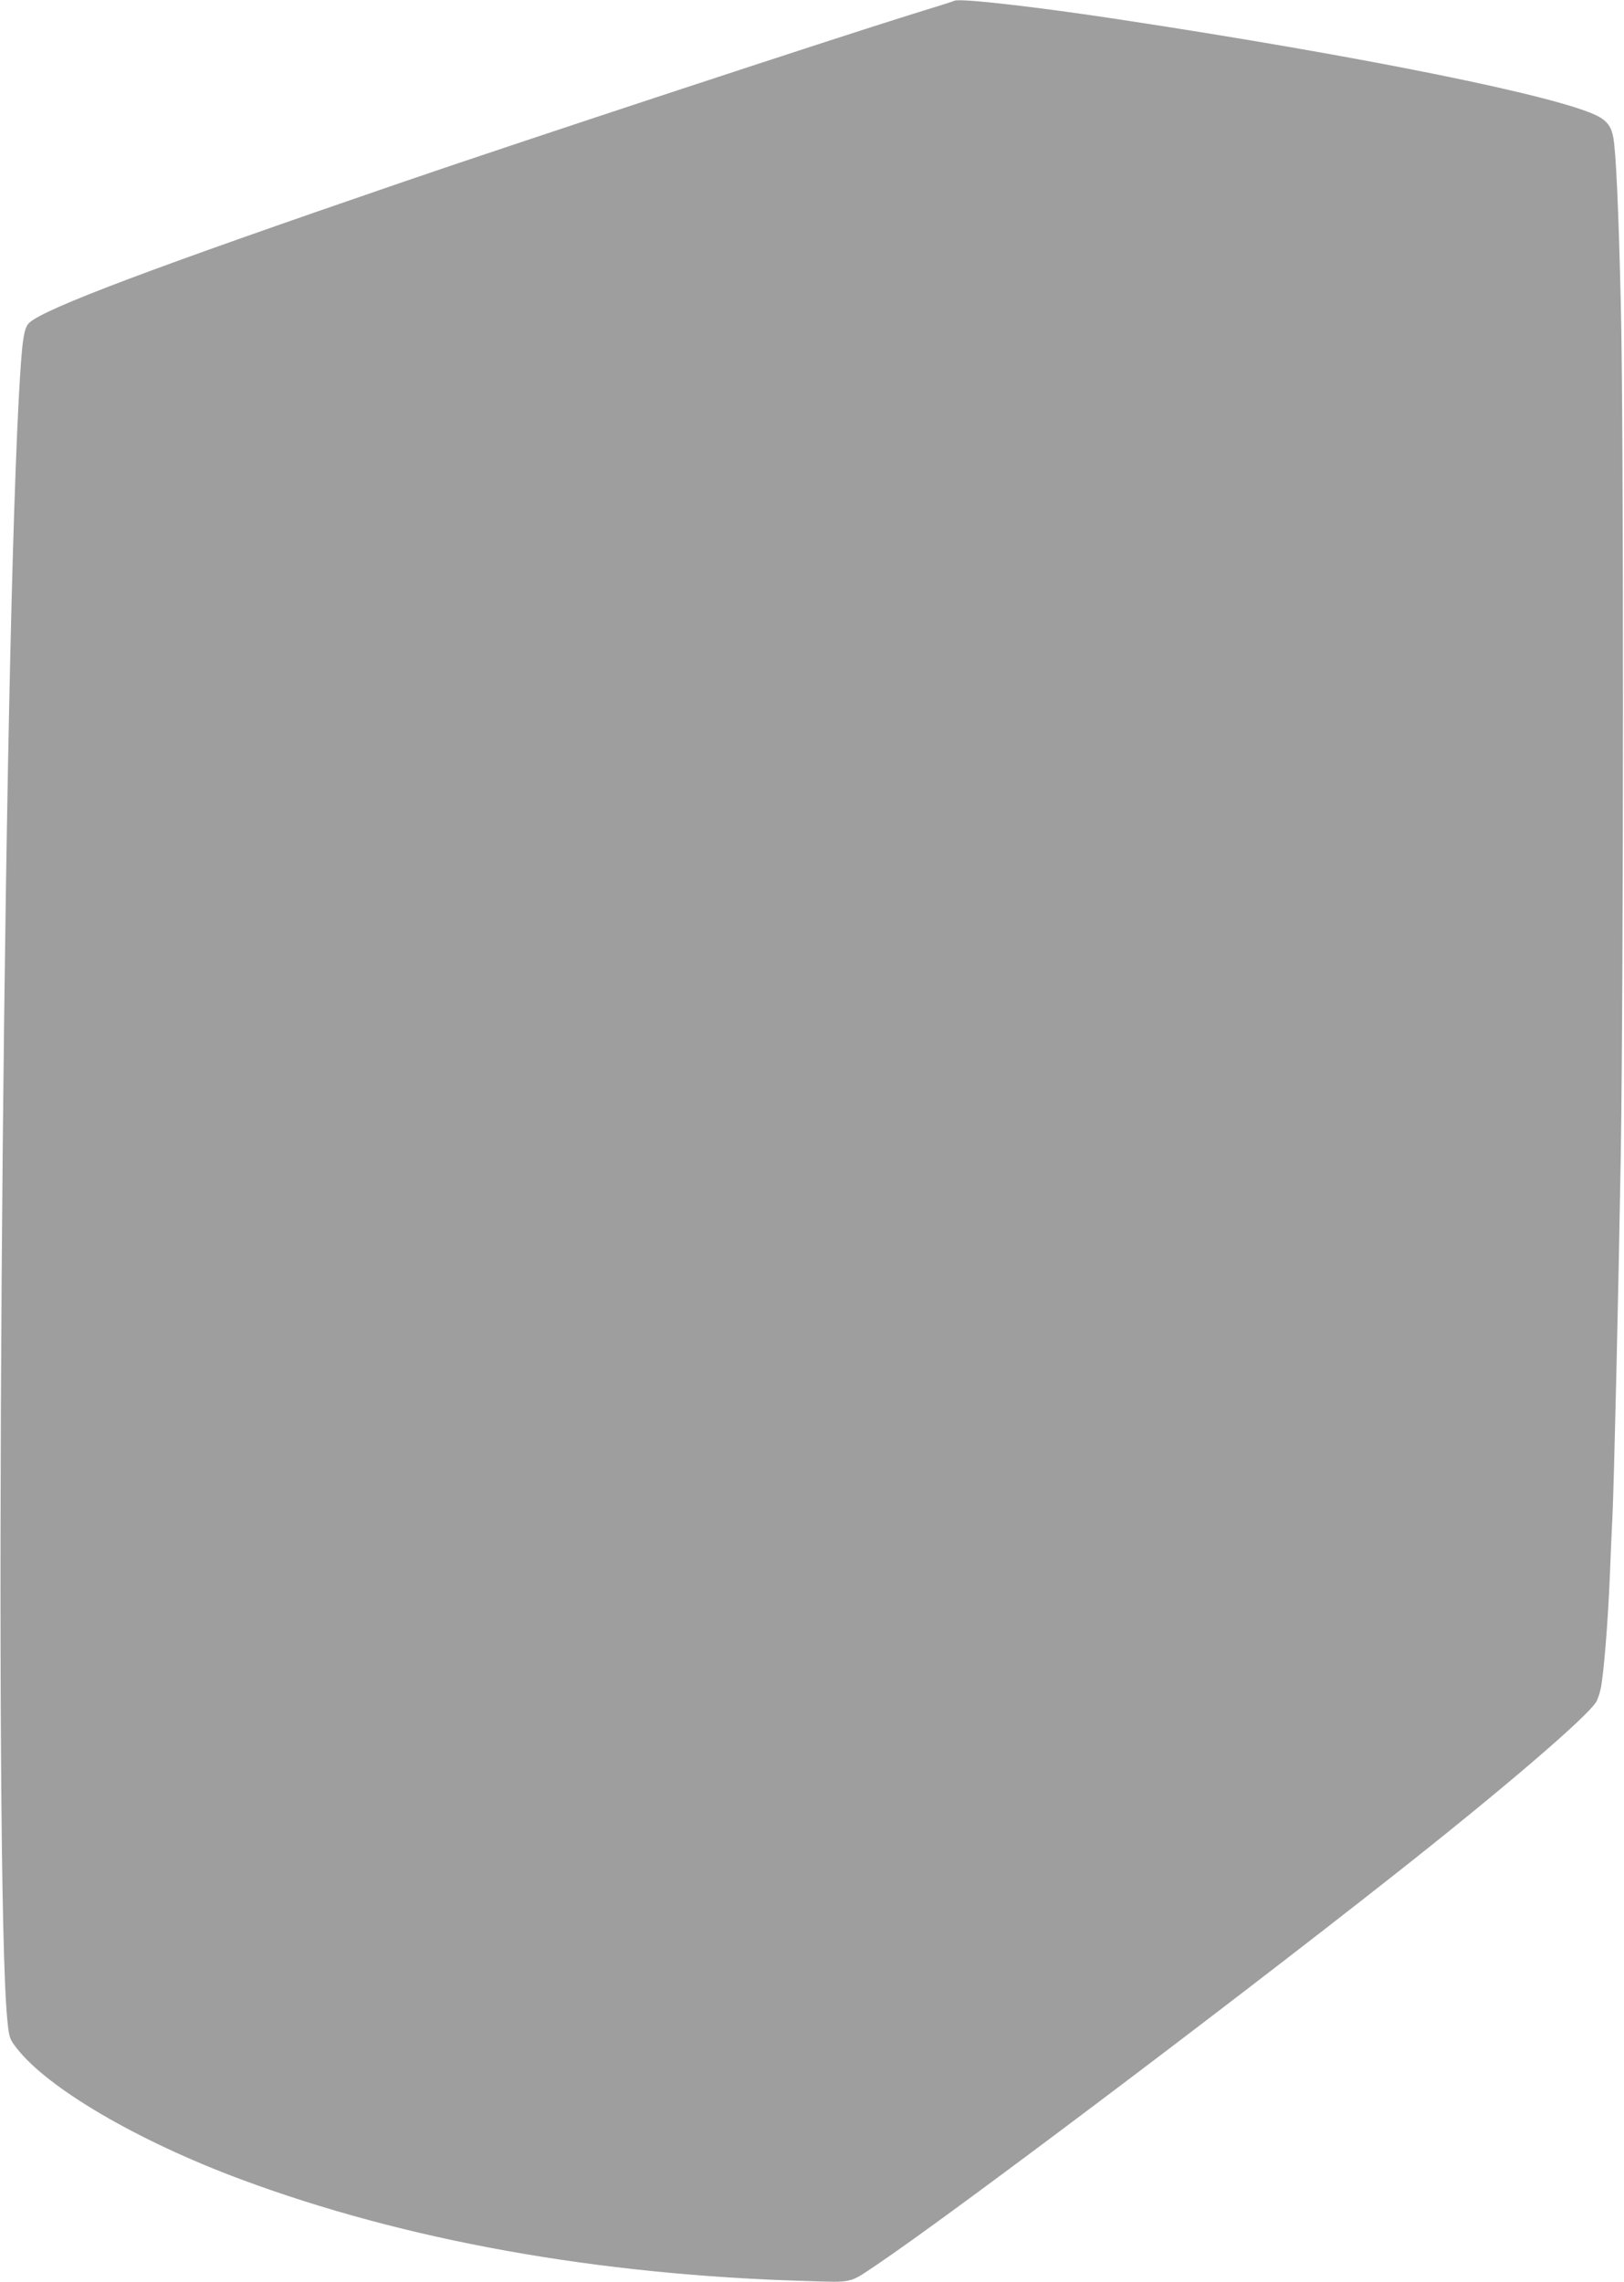 <?xml version="1.0" standalone="no"?>
<!DOCTYPE svg PUBLIC "-//W3C//DTD SVG 20010904//EN"
 "http://www.w3.org/TR/2001/REC-SVG-20010904/DTD/svg10.dtd">
<svg version="1.0" xmlns="http://www.w3.org/2000/svg"
 width="911pt" height="1280pt" viewBox="0 0 911 1280"
 preserveAspectRatio="xMidYMid meet">
<g transform="translate(0,1280) scale(0.1,-0.1)"
fill="#9e9e9e" stroke="none">
<path d="M5355 12796 c-5 -3 -113 -37 -240 -76 -435 -135 -2179 -709 -2855
-941 -1405 -482 -2011 -710 -2096 -790 -32 -30 -41 -100 -59 -429 -94 -1789
-140 -8332 -64 -9090 10 -101 12 -107 52 -159 174 -225 677 -520 1257 -736
921 -343 1998 -537 3175 -571 263 -8 236 -14 390 89 406 273 1927 1418 2895
2181 605 476 1086 888 1143 977 9 14 21 49 27 79 17 88 39 360 50 615 5 132
12 287 15 345 9 185 34 1261 47 2035 16 1014 17 4118 0 4775 -13 543 -27 843
-42 929 -11 60 -35 93 -90 121 -221 112 -1319 334 -2675 540 -472 72 -896 120
-930 106z"/>
</g>
</svg>
